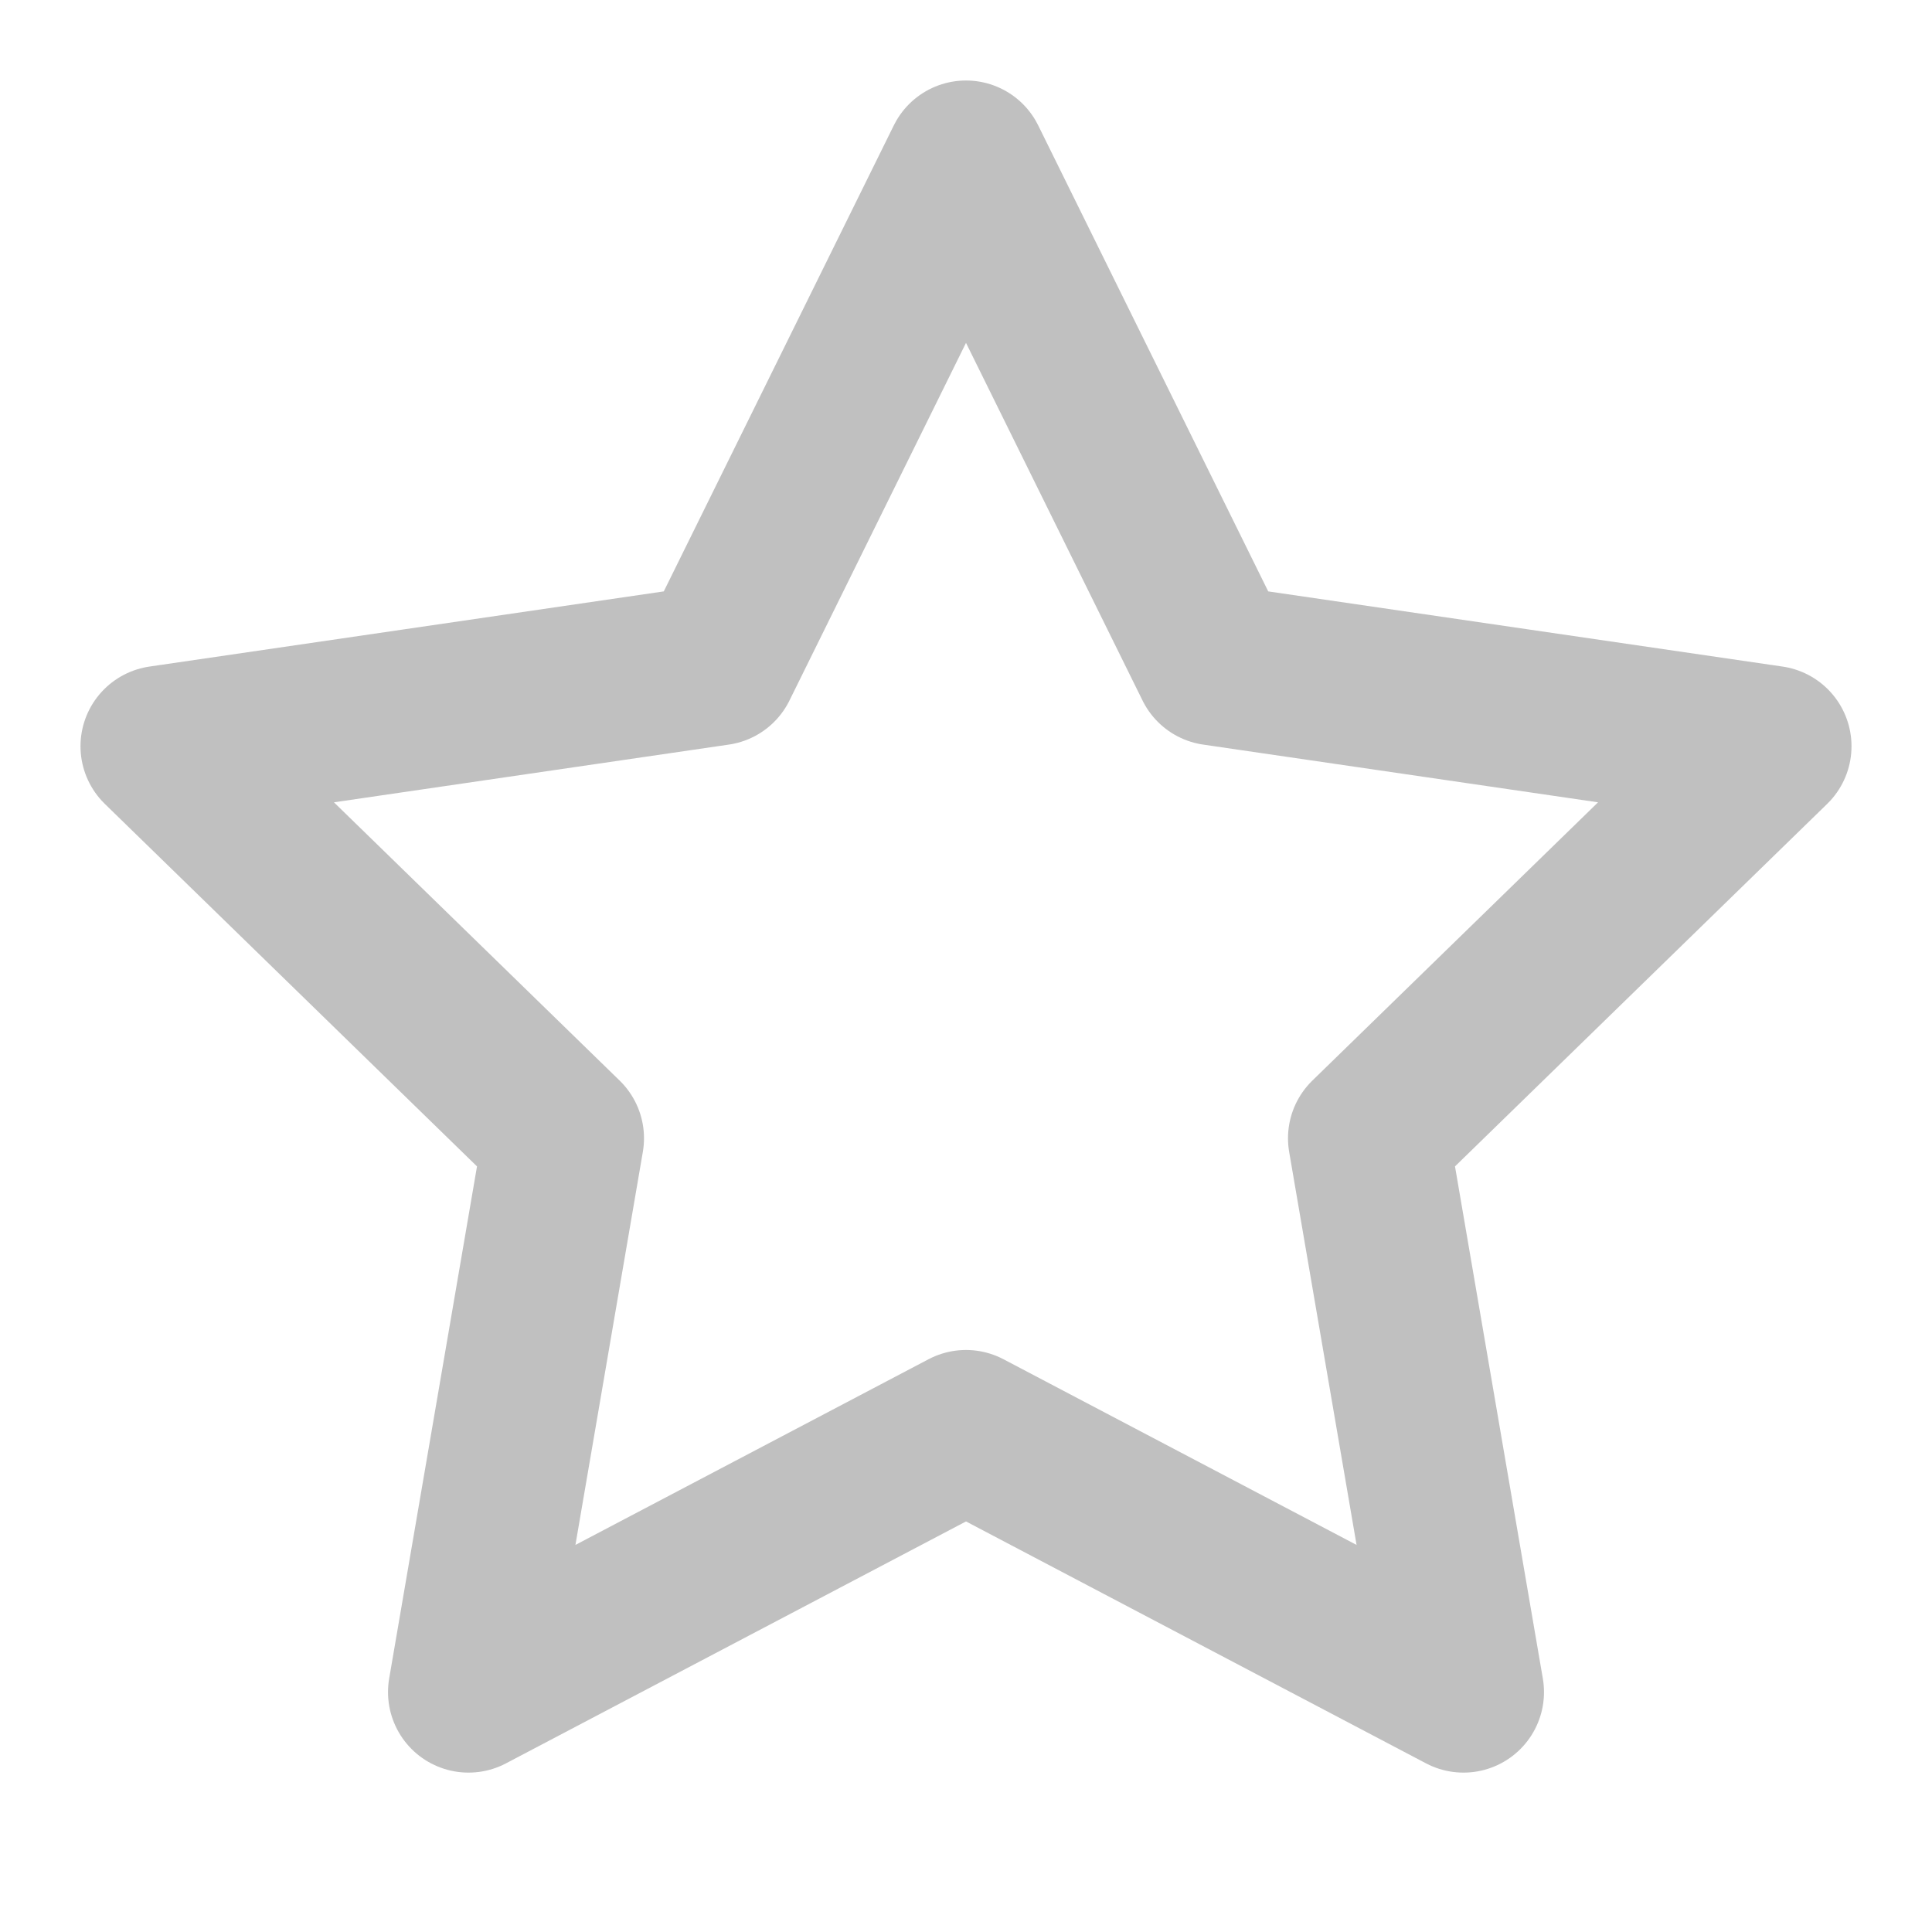 <svg xmlns="http://www.w3.org/2000/svg" width="24" height="24" viewBox="0 0 24 24" fill="none" stroke="#c0c0c0" stroke-width="2" stroke-linecap="round" stroke-linejoin="round" class="feather feather-star"><polygon points="12 2 15.09 8.26 22 9.27 17 14.14 18.18 21.02 12 17.77 5.82 21.02 7 14.14 2 9.27 8.91 8.26 12 2"></polygon></svg>